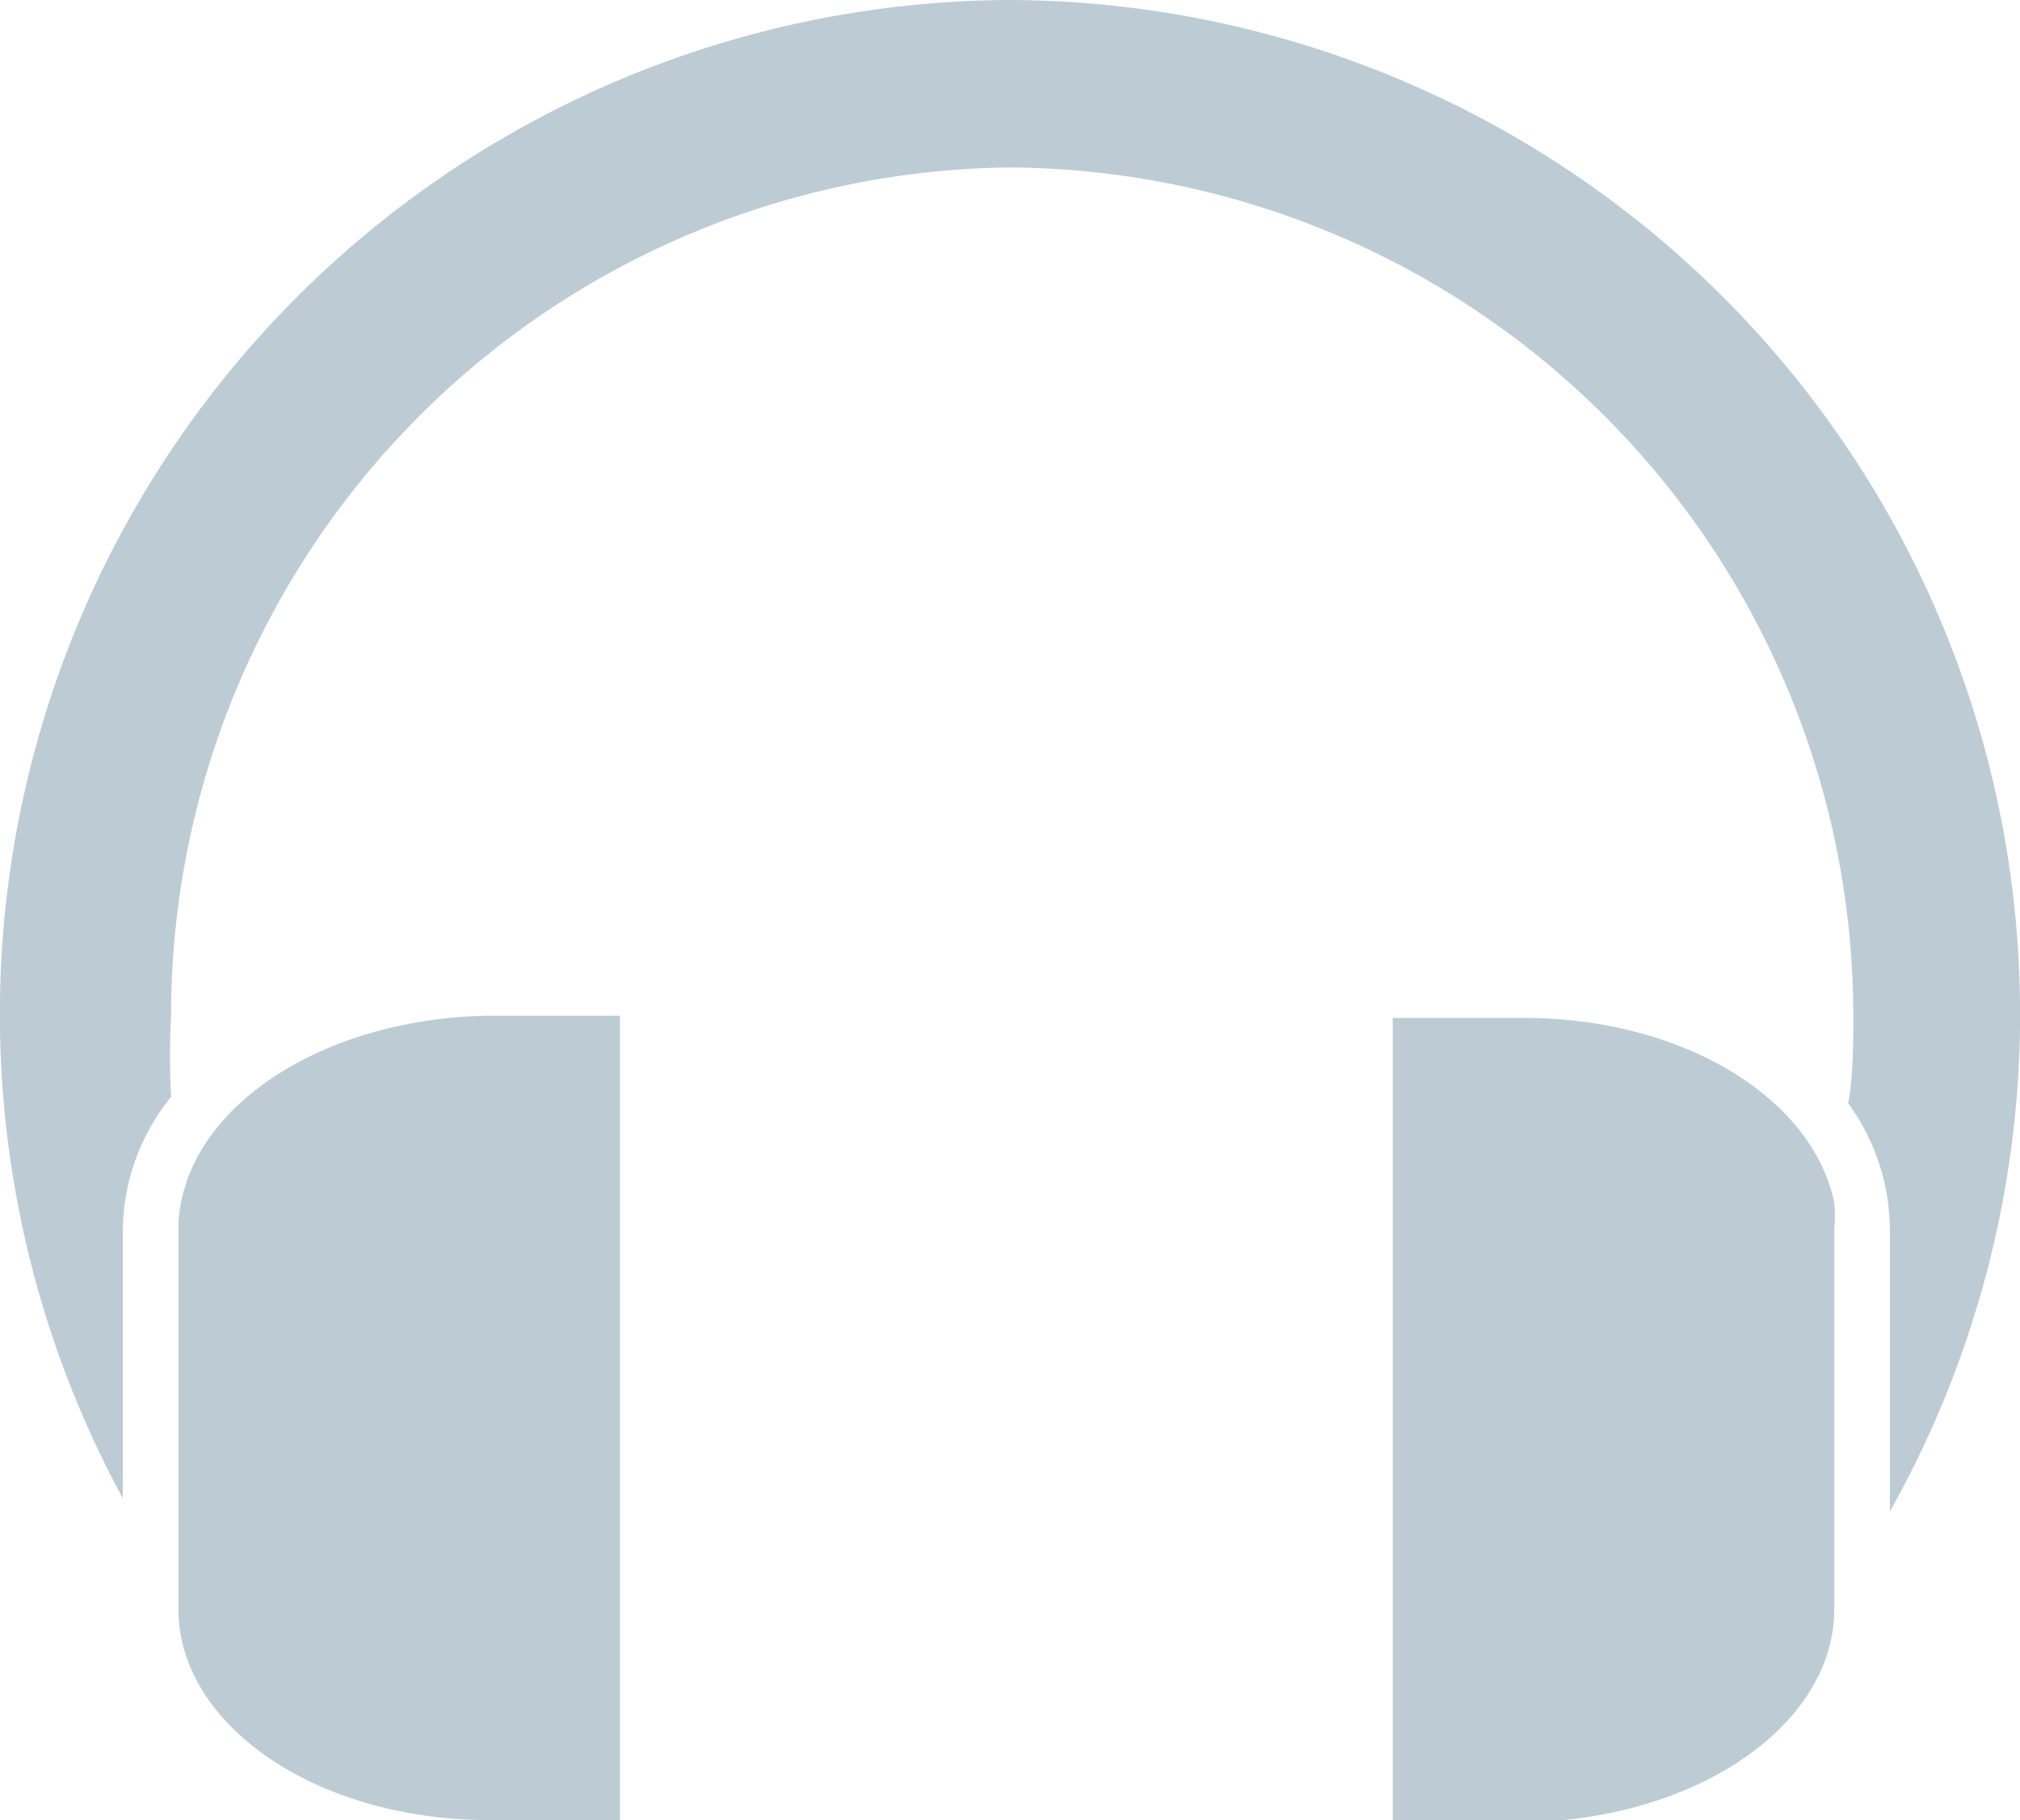 <svg xmlns="http://www.w3.org/2000/svg" width="27.63" height="24.89" viewBox="0 0 27.63 24.89">
  <g>
    <path d="M13.81,0A13.87,13.87,0,0,0,1.68,20.49V16.82A2.94,2.94,0,0,1,2.34,15a10.31,10.31,0,0,1,0-1.11A11.6,11.6,0,0,1,13.81,2.29,11.61,11.61,0,0,1,25.35,13.87c0,.41,0,.82-.07,1.22a2.94,2.94,0,0,1,.57,1.73v3.85A13.87,13.87,0,0,0,13.81,0Z" style="fill: #bdccd4"/>
    <path d="M2.53,16.23a1.92,1.92,0,0,0-.09.59V22c0,1.6,1.9,2.89,4.25,2.89H8.48v-11H6.69C4.64,13.92,2.93,14.91,2.53,16.23Z" style="fill: #bdccd4"/>
    <path d="M25.09,22V16.82a2.22,2.22,0,0,0,0-.37C24.79,15,23,13.92,20.84,13.92H19.05v11h1.79C23.19,24.89,25.09,23.6,25.09,22Z" style="fill: #bdccd4"/>
  </g>
</svg>
